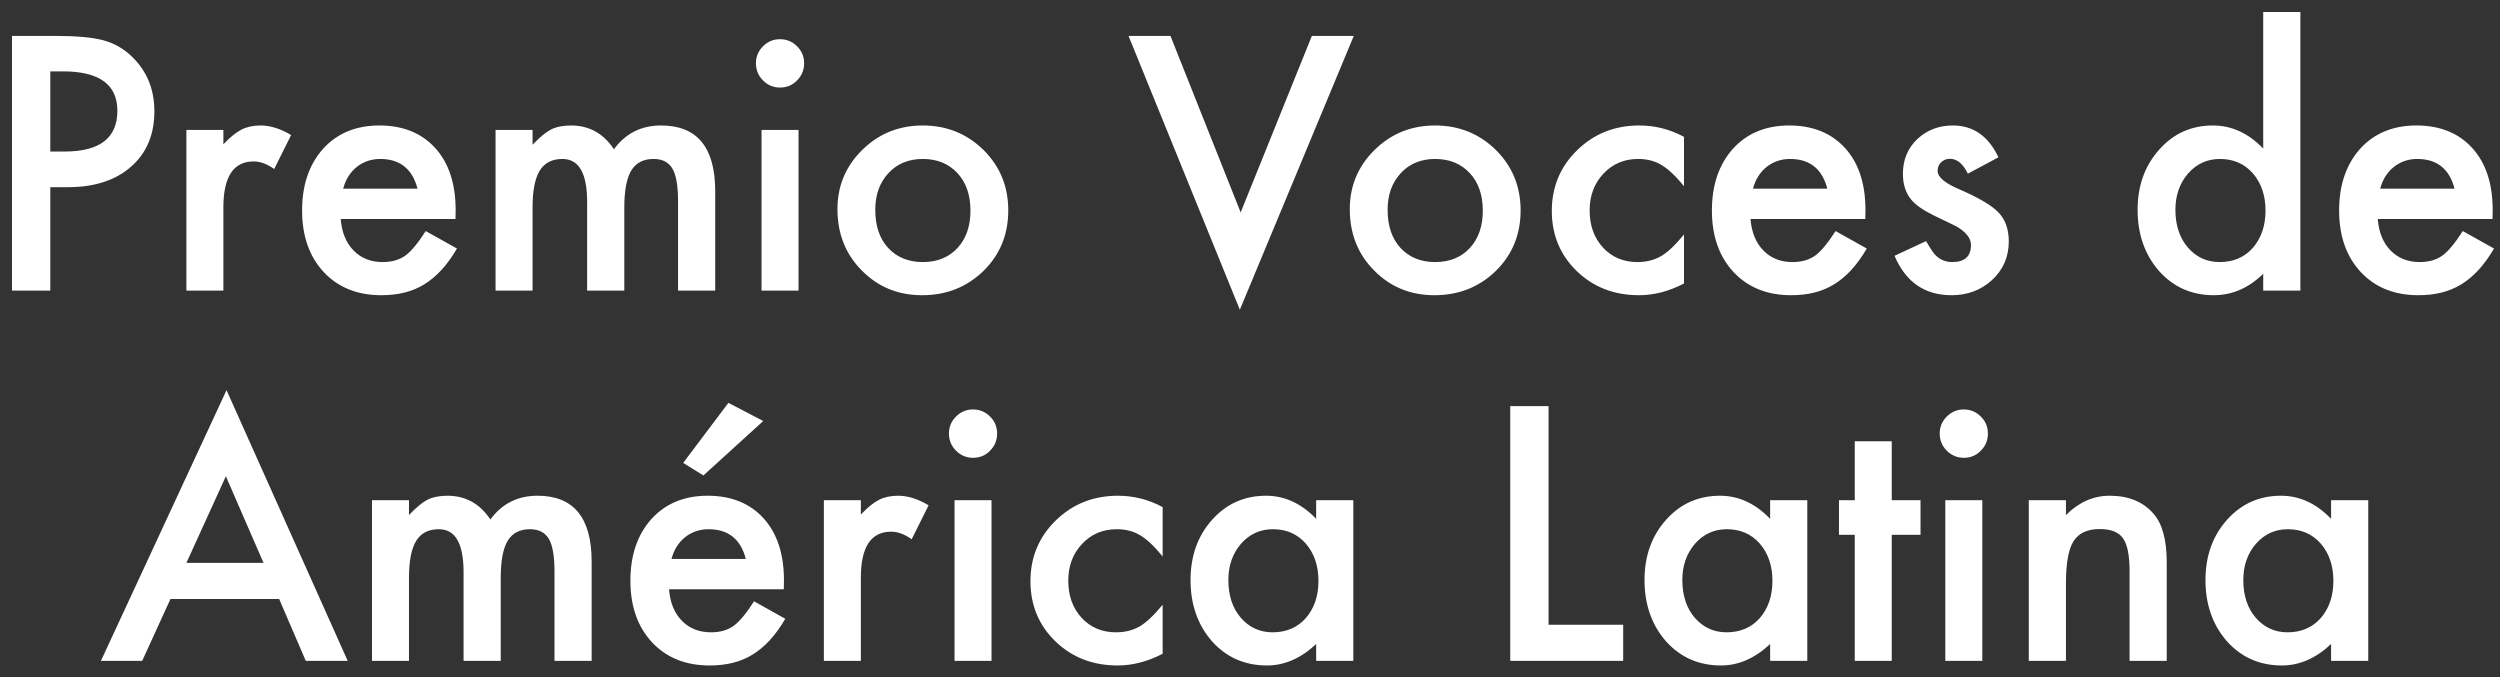 <?xml version="1.0" encoding="UTF-8"?>
<svg width="417px" height="113px" viewBox="0 0 417 113" version="1.1" xmlns="http://www.w3.org/2000/svg" xmlns:xlink="http://www.w3.org/1999/xlink">
    <rect x="0" y="0" width="417" height="113" fill="#333333" stroke="none"/>
    <!-- Generator: Sketch 56.3 (81716) - https://sketch.com -->
    <title>premio-voces-de-america-latina-white</title>
    <desc>Created with Sketch.</desc>
    <g id="premio-voces-de-america-latina-white" stroke="none" stroke-width="1" fill="none" fill-rule="evenodd">
        <path d="M8.39,31.22 L8.39,48.471 L2,48.471 L2,5.99 L9.24,5.99 C12.787,5.99 15.465,6.237 17.275,6.732 C19.104,7.228 20.712,8.163 22.102,9.539 C24.534,11.923 25.749,14.932 25.749,18.564 C25.749,22.452 24.451,25.534 21.855,27.808 C19.259,30.083 15.758,31.22 11.352,31.22 L8.39,31.22 Z M8.39,25.277 L10.776,25.277 C16.645,25.277 19.579,23.012 19.579,18.481 C19.579,14.097 16.553,11.905 10.502,11.905 L8.39,11.905 L8.39,25.277 Z M31.09,21.673 L37.26,21.673 L37.26,24.066 C38.394,22.874 39.399,22.058 40.277,21.618 C41.173,21.159 42.233,20.93 43.458,20.93 C45.085,20.93 46.785,21.462 48.559,22.526 L45.734,28.194 C44.564,27.35 43.421,26.928 42.306,26.928 C38.942,26.928 37.26,29.477 37.26,34.577 L37.26,48.471 L31.09,48.471 L31.09,21.673 Z M75.975,36.53 L56.833,36.53 C56.998,38.731 57.711,40.483 58.972,41.786 C60.234,43.07 61.852,43.712 63.827,43.712 C65.362,43.712 66.633,43.345 67.638,42.611 C68.626,41.877 69.75,40.52 71.012,38.539 L76.222,41.455 C75.418,42.831 74.568,44.01 73.672,44.991 C72.776,45.972 71.816,46.779 70.792,47.412 C69.768,48.045 68.662,48.508 67.474,48.802 C66.286,49.095 64.997,49.242 63.607,49.242 C59.621,49.242 56.422,47.958 54.009,45.39 C51.595,42.804 50.389,39.373 50.389,35.1 C50.389,30.862 51.559,27.432 53.899,24.809 C56.257,22.223 59.384,20.93 63.278,20.93 C67.209,20.93 70.317,22.186 72.602,24.699 C74.869,27.194 76.003,30.651 76.003,35.072 L75.975,36.53 Z M69.64,31.468 C68.781,28.166 66.706,26.515 63.415,26.515 C62.666,26.515 61.962,26.63 61.303,26.859 C60.645,27.088 60.047,27.419 59.507,27.85 C58.968,28.281 58.506,28.799 58.122,29.404 C57.738,30.009 57.446,30.697 57.245,31.468 L69.64,31.468 Z M82.659,21.673 L88.83,21.673 L88.83,24.149 C90.018,22.902 91.033,22.058 91.874,21.618 C92.77,21.159 93.894,20.93 95.247,20.93 C98.264,20.93 100.65,22.25 102.405,24.892 C104.343,22.25 106.966,20.93 110.276,20.93 C116.291,20.93 119.298,24.589 119.298,31.908 L119.298,48.471 L113.1,48.471 L113.1,33.586 C113.1,31.018 112.789,29.202 112.168,28.138 C111.528,27.056 110.477,26.515 109.014,26.515 C107.314,26.515 106.075,27.157 105.298,28.441 C104.521,29.725 104.133,31.789 104.133,34.632 L104.133,48.471 L97.935,48.471 L97.935,33.669 C97.935,28.9 96.563,26.515 93.821,26.515 C92.084,26.515 90.818,27.166 90.023,28.469 C89.227,29.771 88.83,31.825 88.83,34.632 L88.83,48.471 L82.659,48.471 L82.659,21.673 Z M133.195,21.673 L133.195,48.471 L127.024,48.471 L127.024,21.673 L133.195,21.673 Z M126.092,10.529 C126.092,9.447 126.485,8.512 127.271,7.723 C128.057,6.934 128.999,6.54 130.096,6.54 C131.211,6.54 132.162,6.934 132.948,7.723 C133.734,8.493 134.127,9.438 134.127,10.557 C134.127,11.676 133.734,12.63 132.948,13.418 C132.18,14.207 131.238,14.602 130.123,14.602 C129.008,14.602 128.057,14.207 127.271,13.418 C126.485,12.63 126.092,11.667 126.092,10.529 Z M139.687,34.879 C139.687,31.009 141.067,27.717 143.828,25.002 C146.588,22.287 149.952,20.93 153.92,20.93 C157.906,20.93 161.288,22.296 164.067,25.029 C166.809,27.762 168.18,31.119 168.18,35.1 C168.18,39.117 166.8,42.483 164.039,45.197 C161.26,47.894 157.851,49.242 153.81,49.242 C149.806,49.242 146.451,47.866 143.745,45.115 C141.04,42.4 139.687,38.988 139.687,34.879 Z M145.994,34.99 C145.994,37.668 146.707,39.786 148.133,41.345 C149.596,42.923 151.525,43.712 153.92,43.712 C156.333,43.712 158.262,42.932 159.706,41.373 C161.151,39.814 161.873,37.732 161.873,35.127 C161.873,32.522 161.151,30.441 159.706,28.881 C158.244,27.304 156.315,26.515 153.92,26.515 C151.561,26.515 149.651,27.304 148.188,28.881 C146.726,30.459 145.994,32.495 145.994,34.99 Z M195.233,5.99 L206.943,35.43 L218.818,5.99 L225.811,5.99 L206.806,51.663 L188.24,5.99 L195.233,5.99 Z M225.145,34.879 C225.145,31.009 226.526,27.717 229.286,25.002 C232.047,22.287 235.411,20.93 239.378,20.93 C243.364,20.93 246.746,22.296 249.525,25.029 C252.268,27.762 253.639,31.119 253.639,35.1 C253.639,39.117 252.259,42.483 249.498,45.197 C246.719,47.894 243.309,49.242 239.269,49.242 C235.265,49.242 231.91,47.866 229.204,45.115 C226.498,42.4 225.145,38.988 225.145,34.879 Z M231.453,34.99 C231.453,37.668 232.166,39.786 233.592,41.345 C235.055,42.923 236.983,43.712 239.378,43.712 C241.792,43.712 243.721,42.932 245.165,41.373 C246.609,39.814 247.332,37.732 247.332,35.127 C247.332,32.522 246.609,30.441 245.165,28.881 C243.702,27.304 241.774,26.515 239.378,26.515 C237.02,26.515 235.109,27.304 233.647,28.881 C232.184,30.459 231.453,32.495 231.453,34.99 Z M280.891,22.828 L280.891,31.055 C279.483,29.331 278.222,28.148 277.107,27.506 C276.01,26.845 274.721,26.515 273.24,26.515 C270.918,26.515 268.989,27.331 267.453,28.964 C265.918,30.596 265.15,32.642 265.15,35.1 C265.15,37.613 265.89,39.676 267.371,41.29 C268.87,42.904 270.781,43.712 273.103,43.712 C274.584,43.712 275.891,43.391 277.024,42.749 C278.121,42.125 279.41,40.914 280.891,39.117 L280.891,47.288 C278.386,48.591 275.882,49.242 273.377,49.242 C269.245,49.242 265.79,47.903 263.011,45.225 C260.232,42.528 258.842,39.181 258.842,35.182 C258.842,31.183 260.25,27.808 263.065,25.057 C265.881,22.305 269.336,20.93 273.432,20.93 C276.065,20.93 278.551,21.563 280.891,22.828 Z M311.133,36.53 L291.99,36.53 C292.155,38.731 292.868,40.483 294.13,41.786 C295.391,43.07 297.009,43.712 298.984,43.712 C300.519,43.712 301.79,43.345 302.796,42.611 C303.783,41.877 304.907,40.52 306.169,38.539 L311.379,41.455 C310.575,42.831 309.725,44.01 308.829,44.991 C307.933,45.972 306.973,46.779 305.949,47.412 C304.926,48.045 303.819,48.508 302.631,48.802 C301.443,49.095 300.154,49.242 298.764,49.242 C294.779,49.242 291.579,47.958 289.166,45.39 C286.752,42.804 285.546,39.373 285.546,35.1 C285.546,30.862 286.716,27.432 289.056,24.809 C291.415,22.223 294.541,20.93 298.435,20.93 C302.366,20.93 305.474,22.186 307.759,24.699 C310.026,27.194 311.16,30.651 311.16,35.072 L311.133,36.53 Z M304.798,31.468 C303.938,28.166 301.863,26.515 298.572,26.515 C297.823,26.515 297.119,26.63 296.461,26.859 C295.802,27.088 295.204,27.419 294.664,27.85 C294.125,28.281 293.663,28.799 293.279,29.404 C292.895,30.009 292.603,30.697 292.402,31.468 L304.798,31.468 Z M333.339,26.24 L328.238,28.964 C327.433,27.313 326.437,26.488 325.248,26.488 C324.682,26.488 324.197,26.676 323.795,27.052 C323.393,27.428 323.192,27.909 323.192,28.496 C323.192,29.523 324.38,30.541 326.757,31.55 C330.029,32.963 332.233,34.265 333.366,35.457 C334.5,36.65 335.066,38.255 335.066,40.272 C335.066,42.859 334.116,45.023 332.214,46.766 C330.368,48.416 328.137,49.242 325.523,49.242 C321.043,49.242 317.871,47.05 316.007,42.666 L321.272,40.217 C322.003,41.501 322.561,42.317 322.945,42.666 C323.694,43.363 324.59,43.712 325.632,43.712 C327.717,43.712 328.759,42.758 328.759,40.85 C328.759,39.749 327.954,38.722 326.345,37.768 C325.724,37.457 325.102,37.154 324.481,36.86 C323.859,36.567 323.228,36.264 322.588,35.953 C320.797,35.072 319.535,34.192 318.804,33.311 C317.871,32.192 317.405,30.752 317.405,28.991 C317.405,26.662 318.2,24.736 319.791,23.213 C321.418,21.691 323.393,20.93 325.715,20.93 C329.134,20.93 331.675,22.7 333.339,26.24 Z M377.504,2 L383.702,2 L383.702,48.471 L377.504,48.471 L377.504,45.665 C375.072,48.05 372.321,49.242 369.249,49.242 C365.593,49.242 362.558,47.903 360.144,45.225 C357.749,42.492 356.552,39.08 356.552,34.99 C356.552,30.991 357.749,27.652 360.144,24.974 C362.521,22.278 365.51,20.93 369.112,20.93 C372.239,20.93 375.036,22.214 377.504,24.782 L377.504,2 Z M362.859,34.99 C362.859,37.558 363.545,39.649 364.916,41.263 C366.324,42.895 368.097,43.712 370.237,43.712 C372.522,43.712 374.368,42.923 375.776,41.345 C377.184,39.713 377.888,37.64 377.888,35.127 C377.888,32.614 377.184,30.541 375.776,28.909 C374.368,27.313 372.54,26.515 370.291,26.515 C368.171,26.515 366.397,27.322 364.971,28.936 C363.563,30.569 362.859,32.587 362.859,34.99 Z M415.753,36.53 L396.611,36.53 C396.776,38.731 397.489,40.483 398.75,41.786 C400.012,43.07 401.63,43.712 403.604,43.712 C405.14,43.712 406.411,43.345 407.416,42.611 C408.403,41.877 409.528,40.52 410.789,38.539 L416,41.455 C415.196,42.831 414.345,44.01 413.45,44.991 C412.554,45.972 411.594,46.779 410.57,47.412 C409.546,48.045 408.44,48.508 407.252,48.802 C406.063,49.095 404.774,49.242 403.385,49.242 C399.399,49.242 396.2,47.958 393.786,45.39 C391.373,42.804 390.166,39.373 390.166,35.1 C390.166,30.862 391.336,27.432 393.677,24.809 C396.035,22.223 399.162,20.93 403.056,20.93 C406.987,20.93 410.095,22.186 412.38,24.699 C414.647,27.194 415.781,30.651 415.781,35.072 L415.753,36.53 Z M409.418,31.468 C408.559,28.166 406.484,26.515 403.193,26.515 C402.443,26.515 401.739,26.63 401.081,26.859 C400.423,27.088 399.824,27.419 399.285,27.85 C398.746,28.281 398.284,28.799 397.9,29.404 C397.516,30.009 397.224,30.697 397.022,31.468 L409.418,31.468 Z M46.561,99.912 L28.433,99.912 L23.716,110.23 L16.833,110.23 L37.785,65.079 L57.996,110.23 L51.003,110.23 L46.561,99.912 Z M43.955,93.886 L37.675,79.441 L31.093,93.886 L43.955,93.886 Z M62.048,83.431 L68.218,83.431 L68.218,85.907 C69.407,84.66 70.421,83.816 71.262,83.376 C72.158,82.917 73.283,82.688 74.635,82.688 C77.652,82.688 80.038,84.009 81.793,86.65 C83.731,84.009 86.355,82.688 89.664,82.688 C95.679,82.688 98.686,86.347 98.686,93.666 L98.686,110.23 L92.489,110.23 L92.489,95.344 C92.489,92.776 92.178,90.96 91.556,89.897 C90.916,88.814 89.865,88.273 88.402,88.273 C86.702,88.273 85.463,88.915 84.686,90.199 C83.909,91.483 83.521,93.547 83.521,96.39 L83.521,110.23 L77.323,110.23 L77.323,95.427 C77.323,90.658 75.952,88.273 73.209,88.273 C71.473,88.273 70.206,88.924 69.411,90.227 C68.616,91.529 68.218,93.583 68.218,96.39 L68.218,110.23 L62.048,110.23 L62.048,83.431 Z M130.738,98.288 L111.596,98.288 C111.76,100.49 112.473,102.241 113.735,103.544 C114.996,104.828 116.614,105.47 118.589,105.47 C120.125,105.47 121.395,105.103 122.401,104.369 C123.388,103.635 124.513,102.278 125.774,100.297 L130.985,103.213 C130.18,104.589 129.33,105.768 128.434,106.749 C127.538,107.73 126.579,108.537 125.555,109.17 C124.531,109.803 123.425,110.266 122.236,110.56 C121.048,110.853 119.759,111 118.37,111 C114.384,111 111.184,109.716 108.771,107.148 C106.358,104.562 105.151,101.132 105.151,96.858 C105.151,92.62 106.321,89.19 108.661,86.567 C111.02,83.981 114.146,82.688 118.04,82.688 C121.971,82.688 125.079,83.944 127.365,86.457 C129.632,88.952 130.765,92.41 130.765,96.83 L130.738,98.288 Z M124.403,93.226 C123.544,89.924 121.468,88.273 118.178,88.273 C117.428,88.273 116.724,88.388 116.066,88.617 C115.408,88.846 114.809,89.177 114.27,89.608 C113.73,90.039 113.269,90.557 112.885,91.162 C112.501,91.768 112.208,92.455 112.007,93.226 L124.403,93.226 Z M127.31,70.224 L117.327,79.304 L113.954,77.213 L121.496,67.197 L127.31,70.224 Z M137.422,83.431 L143.592,83.431 L143.592,85.825 C144.726,84.632 145.731,83.816 146.609,83.376 C147.505,82.917 148.565,82.688 149.79,82.688 C151.417,82.688 153.118,83.22 154.891,84.284 L152.066,89.952 C150.896,89.108 149.754,88.686 148.638,88.686 C145.274,88.686 143.592,91.236 143.592,96.335 L143.592,110.23 L137.422,110.23 L137.422,83.431 Z M165.387,83.431 L165.387,110.23 L159.216,110.23 L159.216,83.431 L165.387,83.431 Z M158.284,72.288 C158.284,71.205 158.677,70.27 159.463,69.481 C160.249,68.692 161.191,68.298 162.288,68.298 C163.403,68.298 164.354,68.692 165.14,69.481 C165.926,70.251 166.319,71.196 166.319,72.315 C166.319,73.434 165.926,74.388 165.14,75.177 C164.372,75.965 163.431,76.36 162.315,76.36 C161.2,76.36 160.249,75.965 159.463,75.177 C158.677,74.388 158.284,73.425 158.284,72.288 Z M193.928,84.586 L193.928,92.813 C192.52,91.089 191.259,89.906 190.143,89.264 C189.046,88.603 187.758,88.273 186.277,88.273 C183.955,88.273 182.026,89.09 180.49,90.722 C178.954,92.355 178.187,94.4 178.187,96.858 C178.187,99.371 178.927,101.434 180.408,103.048 C181.907,104.663 183.818,105.47 186.14,105.47 C187.62,105.47 188.928,105.149 190.061,104.507 C191.158,103.883 192.447,102.672 193.928,100.875 L193.928,109.046 C191.423,110.349 188.919,111 186.414,111 C182.282,111 178.826,109.661 176.047,106.983 C173.268,104.287 171.879,100.939 171.879,96.94 C171.879,92.941 173.287,89.566 176.102,86.815 C178.918,84.064 182.373,82.688 186.469,82.688 C189.101,82.688 191.588,83.321 193.928,84.586 Z M219.535,83.431 L225.733,83.431 L225.733,110.23 L219.535,110.23 L219.535,107.423 C216.993,109.808 214.26,111 211.335,111 C207.642,111 204.588,109.661 202.175,106.983 C199.78,104.25 198.583,100.838 198.583,96.748 C198.583,92.731 199.78,89.383 202.175,86.705 C204.57,84.027 207.569,82.688 211.17,82.688 C214.278,82.688 217.066,83.972 219.535,86.54 L219.535,83.431 Z M204.89,96.748 C204.89,99.316 205.576,101.407 206.947,103.021 C208.355,104.653 210.128,105.47 212.267,105.47 C214.553,105.47 216.399,104.681 217.807,103.103 C219.215,101.471 219.919,99.398 219.919,96.885 C219.919,94.372 219.215,92.3 217.807,90.667 C216.399,89.071 214.571,88.273 212.322,88.273 C210.201,88.273 208.428,89.08 207.002,90.695 C205.594,92.327 204.89,94.345 204.89,96.748 Z M258.297,67.748 L258.297,104.204 L270.748,104.204 L270.748,110.23 L251.908,110.23 L251.908,67.748 L258.297,67.748 Z M295.258,83.431 L301.456,83.431 L301.456,110.23 L295.258,110.23 L295.258,107.423 C292.716,109.808 289.983,111 287.058,111 C283.365,111 280.312,109.661 277.898,106.983 C275.503,104.25 274.306,100.838 274.306,96.748 C274.306,92.731 275.503,89.383 277.898,86.705 C280.293,84.027 283.292,82.688 286.893,82.688 C290.001,82.688 292.79,83.972 295.258,86.54 L295.258,83.431 Z M280.613,96.748 C280.613,99.316 281.299,101.407 282.67,103.021 C284.078,104.653 285.851,105.47 287.99,105.47 C290.276,105.47 292.122,104.681 293.53,103.103 C294.938,101.471 295.642,99.398 295.642,96.885 C295.642,94.372 294.938,92.3 293.53,90.667 C292.122,89.071 290.294,88.273 288.045,88.273 C285.924,88.273 284.151,89.08 282.725,90.695 C281.317,92.327 280.613,94.345 280.613,96.748 Z M315.544,89.209 L315.544,110.23 L309.374,110.23 L309.374,89.209 L306.741,89.209 L306.741,83.431 L309.374,83.431 L309.374,73.608 L315.544,73.608 L315.544,83.431 L320.343,83.431 L320.343,89.209 L315.544,89.209 Z M330.647,83.431 L330.647,110.23 L324.477,110.23 L324.477,83.431 L330.647,83.431 Z M323.544,72.288 C323.544,71.205 323.937,70.27 324.724,69.481 C325.51,68.692 326.451,68.298 327.548,68.298 C328.664,68.298 329.614,68.692 330.4,69.481 C331.187,70.251 331.58,71.196 331.58,72.315 C331.58,73.434 331.187,74.388 330.4,75.177 C329.633,75.965 328.691,76.36 327.576,76.36 C326.461,76.36 325.51,75.965 324.724,75.177 C323.937,74.388 323.544,73.425 323.544,72.288 Z M338.401,83.431 L344.599,83.431 L344.599,85.907 C346.756,83.761 349.188,82.688 351.893,82.688 C355.002,82.688 357.424,83.669 359.161,85.632 C360.66,87.301 361.41,90.025 361.41,93.804 L361.41,110.23 L355.212,110.23 L355.212,95.262 C355.212,92.621 354.846,90.795 354.115,89.787 C353.402,88.759 352.104,88.246 350.221,88.246 C348.173,88.246 346.719,88.924 345.86,90.282 C345.019,91.621 344.599,93.96 344.599,97.298 L344.599,110.23 L338.401,110.23 L338.401,83.431 Z M388.826,83.431 L395.024,83.431 L395.024,110.23 L388.826,110.23 L388.826,107.423 C386.285,109.808 383.552,111 380.627,111 C376.933,111 373.88,109.661 371.467,106.983 C369.072,104.25 367.874,100.838 367.874,96.748 C367.874,92.731 369.072,89.383 371.467,86.705 C373.862,84.027 376.86,82.688 380.462,82.688 C383.57,82.688 386.358,83.972 388.826,86.54 L388.826,83.431 Z M374.182,96.748 C374.182,99.316 374.867,101.407 376.239,103.021 C377.646,104.653 379.42,105.47 381.559,105.47 C383.844,105.47 385.691,104.681 387.099,103.103 C388.506,101.471 389.21,99.398 389.21,96.885 C389.21,94.372 388.506,92.3 387.099,90.667 C385.691,89.071 383.863,88.273 381.614,88.273 C379.493,88.273 377.72,89.08 376.294,90.695 C374.886,92.327 374.182,94.345 374.182,96.748 Z" id="PremioVocesdeAméricaLatina" fill="#FFFFFF" fill-rule="nonzero"></path>
    </g>
</svg>